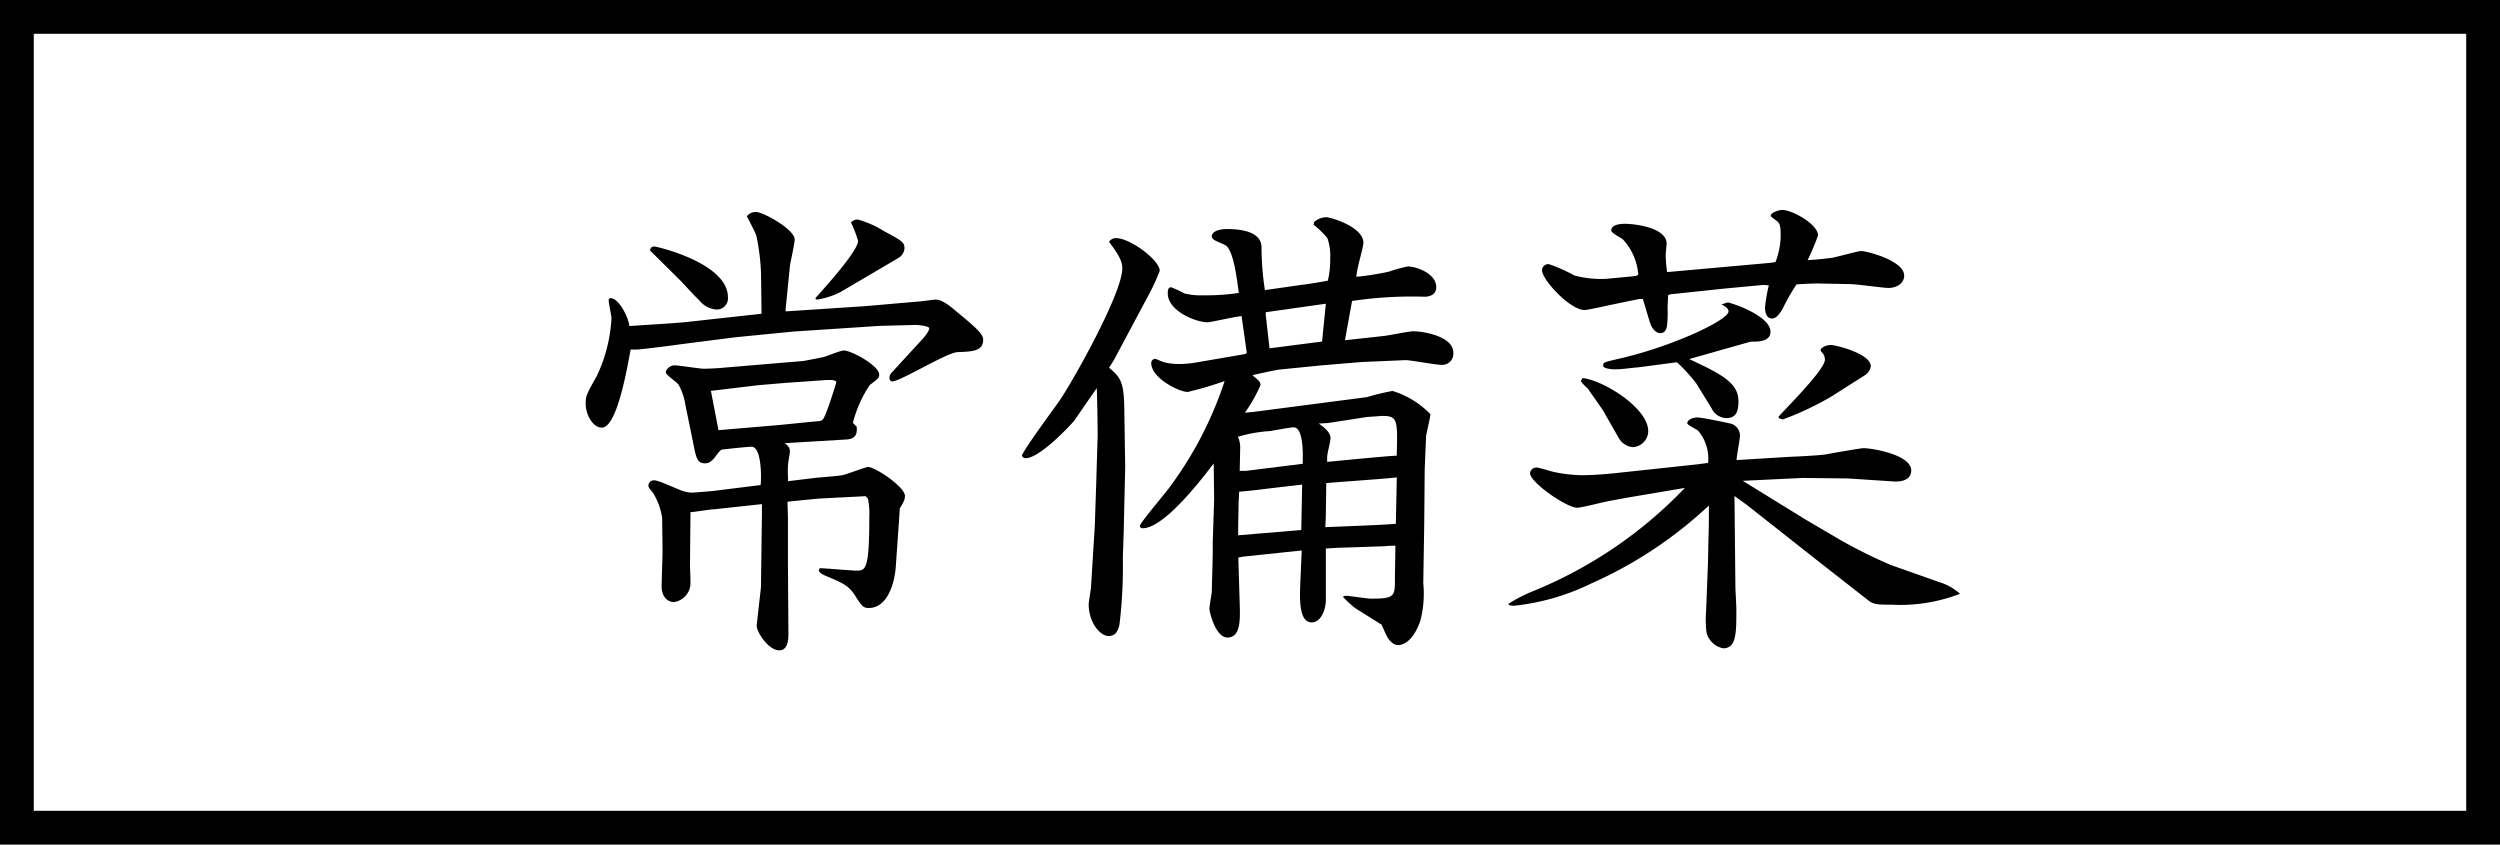 <svg xmlns="http://www.w3.org/2000/svg" viewBox="0 0 74 25"><defs><style>.cls-1{fill:none;stroke:#000;stroke-miterlimit:10;}</style></defs><g id="レイヤー_2" data-name="レイヤー 2"><g id="レイヤー_1-2" data-name="レイヤー 1"><path d="M23.27,8.993a1.363,1.363,0,0,0-.014.224L25.6,9.063l1.611-.14c.07,0,.42-.056.49-.056.2,0,.491.252.589.336.56.462.812.673.812.855,0,.336-.322.35-.756.364-.322.014-1.7.868-1.933.868a.089.089,0,0,1-.084-.084.23.23,0,0,1,.07-.182l.826-.9c.1-.1.28-.309.28-.406,0-.071-.35-.1-.392-.1l-1.079.028-2.549.168-1.709.168-1.653.211c-.168.028-1.19.154-1.274.154h-.182c-.113.6-.407,2.311-.855,2.311-.252,0-.476-.364-.476-.714,0-.224.028-.28.322-.8A4.546,4.546,0,0,0,18.1,9.428c0-.084-.084-.463-.084-.532a.065.065,0,0,1,.056-.071c.238,0,.518.532.56.826.589-.042,1.4-.084,1.751-.126l2.158-.238L22.527,8.11a6.442,6.442,0,0,0-.139-1.134c-.029-.1-.239-.491-.281-.575a.33.33,0,0,1,.267-.126c.224,0,1.148.519,1.148.813,0,.126-.126.673-.14.784Zm-2.984,2.984a1.769,1.769,0,0,0-.2-.588c-.042-.071-.378-.294-.378-.365,0-.112.154-.21.252-.21.14,0,.743.1.869.1.154,0,.434-.014.56-.028l2.381-.2c.028,0,.518-.1.588-.112.042,0,.519-.2.617-.2.224,0,1.05.448,1.05.715,0,.1-.055.139-.28.307a3.637,3.637,0,0,0-.5,1.121l.112.112c.028.238-.056.364-.294.379l-1.667.1-.182.014a.266.266,0,0,1,.168.225c0,.07-.056.349-.056.406-.014.168,0,.378,0,.49l.826-.1c.126-.013.7-.055.813-.084s.672-.237.728-.237c.21,0,1.093.588,1.093.855,0,.1-.028.168-.154.378,0,.055-.014.2-.014.252l-.1,1.428c-.028.5-.238,1.261-.8,1.261-.168,0-.21-.056-.406-.364s-.378-.378-.84-.574c-.168-.071-.2-.1-.239-.168l.029-.071c.168,0,.924.071,1.078.071.28,0,.392,0,.392-1.6a2.152,2.152,0,0,0-.042-.532l-.07-.071-1.387.071-.854.084-.07.013.014.462v1.415l.014,2.018c0,.084.014.5-.266.5-.336,0-.686-.561-.673-.742l.126-1.122.029-2.17v-.294l-1.415.153c-.112,0-.6.085-.7.085l-.014,1.54c0,.1.014.379.014.547a.568.568,0,0,1-.49.574c-.168,0-.364-.141-.364-.462,0-.169.028-.883.028-1.023L19.6,15.339a1.914,1.914,0,0,0-.266-.743c-.112-.14-.14-.168-.14-.224a.155.155,0,0,1,.154-.154c.1,0,.168.028.77.28a.973.973,0,0,0,.379.084c.21-.014.56-.042.658-.056l1.359-.168c.028-.224.028-1.134-.266-1.134-.141,0-.757.069-.883.084-.056.013-.2.223-.224.252-.112.126-.183.154-.266.154-.238,0-.267-.141-.365-.645ZM19.236,7.41c.028-.07.042-.112.14-.112.07,0,2.171.49,2.171,1.5a.331.331,0,0,1-.336.364.714.714,0,0,1-.519-.28c-.1-.084-.49-.518-.574-.6Zm2.031,5.323,1.484-.126c.239-.014,1.275-.126,1.472-.14.139-.014.153-.042.279-.378.084-.225.225-.673.253-.771,0-.084-.224-.07-.28-.07l-1.205.084-.827.07-1.4.168Zm3.614-4.09a2.307,2.307,0,0,1-.687.224c-.013,0-.056,0-.056-.042,0-.014,1.261-1.358,1.261-1.695a3.667,3.667,0,0,0-.21-.546A.256.256,0,0,1,25.4,6.5a2.908,2.908,0,0,1,.756.336c.547.294.617.336.617.518a.374.374,0,0,1-.2.294Z"/><path d="M32.97,10.66l-.14.224c.322.28.434.392.448,1.163l.028,1.765-.042,1.807c0,.14-.028.8-.028.924a14.261,14.261,0,0,1-.1,1.947c-.042.182-.113.336-.323.336-.252,0-.588-.406-.588-.938,0-.084.07-.449.07-.533l.112-1.806.042-1.275.042-1.386c0-.169-.014-1.234-.028-1.4l-.658.953c-.084.112-1.023,1.121-1.443,1.121a.109.109,0,0,1-.112-.084c.126-.281.953-1.387,1.107-1.612.336-.475,1.863-3.165,1.863-3.922,0-.181-.07-.364-.392-.784a.235.235,0,0,1,.2-.112c.435,0,1.3.658,1.3.967a5.88,5.88,0,0,1-.35.756Zm3.936-.21-.155-1.093c-.2.014-.9.182-1.008.182-.35,0-1.177-.336-1.177-.854,0-.07,0-.182.1-.182a3.261,3.261,0,0,1,.392.182,1.952,1.952,0,0,0,.56.056,6.5,6.5,0,0,0,1.05-.07c-.042-.308-.14-1.219-.377-1.4-.169-.1-.421-.155-.421-.267,0-.2.337-.224.434-.224.308,0,1.037.028,1.037.546a8.492,8.492,0,0,0,.1,1.261l1.079-.154c.14-.014.672-.1.784-.126a2.63,2.63,0,0,0,.07-.645,1.6,1.6,0,0,0-.084-.616,2.729,2.729,0,0,0-.406-.392L38.9,6.57a.544.544,0,0,1,.364-.14c.112,0,1.093.28,1.093.757,0,.1-.126.545-.141.629a2.655,2.655,0,0,0-.069.378,8.372,8.372,0,0,0,.966-.153,4.169,4.169,0,0,1,.56-.154c.238,0,.841.2.841.616,0,.21-.182.28-.35.28a11.917,11.917,0,0,0-2.143.126l-.211,1.162,1.149-.126c.14-.013.742-.139.868-.139.323,0,1.191.154,1.191.63a.329.329,0,0,1-.35.364c-.168,0-.911-.14-1.065-.14l-1.3.056-1.2.1-1.261.126c-.084.014-.7.14-.77.168.21.168.238.2.238.294a4.637,4.637,0,0,1-.462.813c.1-.014.182-.014.28-.028l3.334-.434a7.415,7.415,0,0,1,.756-.183,2.632,2.632,0,0,1,1.121.687c0,.1-.1.49-.126.644l-.042.981-.014,1.639-.028,1.737a3.219,3.219,0,0,1-.084,1.106c-.239.7-.589.729-.659.729-.168,0-.294-.183-.336-.267-.028-.055-.1-.21-.154-.336L40.113,18a3.1,3.1,0,0,1-.364-.336.207.207,0,0,1,.112-.028c.07,0,.6.084.729.084.7,0,.7-.071.7-.6,0-.153.014-.826.014-.966a2.071,2.071,0,0,0-.308.014l-1.219.042c-.126,0-.364.014-.532.028v1.527c0,.266-.14.658-.42.658-.392,0-.35-.756-.336-1.162l.042-.967-1.738.183-.139.027.042,1.387c.013.448.028.98-.364.98-.351,0-.533-.756-.533-.854s.07-.434.07-.518l.028-1.079v-.364l.042-1.288-.014-1.051c-.546.728-1.527,1.919-2.1,1.919-.028,0-.084-.014-.084-.071,0-.083.742-.952.883-1.148a11.02,11.02,0,0,0,1.625-3.138,10.422,10.422,0,0,1-1.093.323c-.252,0-1.079-.407-1.079-.855a.123.123,0,0,1,.112-.126c.042,0,.182.084.309.112a1.9,1.9,0,0,0,.434.042,3.233,3.233,0,0,0,.532-.056l1.387-.238Zm-.028,3.488,1.681-.21c.014-.336.014-1.079-.267-1.079-.111,0-.616.1-.714.112a4.066,4.066,0,0,0-.938.169.706.706,0,0,1,.069.336c0,.1-.013.574-.013.672Zm1.639,1.75.027-1.344-.966.112c-.434.056-.588.07-.9.1,0,.056-.015.295-.015.322l-.013.715v.252Zm-.939-5.378,1.555-.2.112-1.12-1.779.252v.084ZM39.3,12.523c-.056,0-.224.014-.266.014.1.07.35.238.35.435,0,.084-.1.462-.1.546v.154c.294-.028,1.849-.183,2.059-.183.028-1.064.028-1.177-.42-1.177-.056,0-.392.029-.448.029Zm-.056,2.746c0,.055-.014.293-.014.335.322-.013,1.793-.069,2.087-.1l.028-1.373c-.336.042-1.793.14-2.087.168Z"/><path d="M48.3,14.708c-.644.112-.826.154-.952.183-.1.027-.589.139-.659.139-.322,0-1.4-.756-1.4-1.022a.187.187,0,0,1,.2-.168c.07,0,.42.112.49.126a4.248,4.248,0,0,0,.84.1c.3,0,.645-.027.939-.055l2.479-.266.323-.043a1.278,1.278,0,0,0-.295-.952c-.042-.042-.322-.168-.322-.224,0-.084.14-.169.294-.169s.869.155,1,.183a.372.372,0,0,1,.266.351c0,.111-.1.616-.1.727l1.639-.1c.1,0,.882-.042,1.023-.071s1.008-.181,1.092-.181c.28,0,1.415.2,1.415.658,0,.364-.462.336-.588.322l-1.289-.084-1.331-.015-1.779.085,1.863,1.149,1.023.6a14.727,14.727,0,0,0,1.5.744l1.415.5a1.638,1.638,0,0,1,.631.351,4.916,4.916,0,0,1-2.046.322c-.378,0-.518,0-.686-.14l-1.415-1.107L51.69,14.933l-.35-.252.028,2.689c0,.126.028.5.028.7,0,.672,0,1.12-.392,1.12a.64.64,0,0,1-.49-.461A3.121,3.121,0,0,1,50.5,18.1l.056-1.443L50.569,16c.014-.435.014-.574.014-1.037A12.431,12.431,0,0,1,47.1,17.271a6.792,6.792,0,0,1-2.284.659c-.041,0-.167,0-.167-.056a4.406,4.406,0,0,1,.7-.364,12.971,12.971,0,0,0,4.524-3.068Zm5.505-6.317c-.126,0-.462.014-.63.028a6.677,6.677,0,0,0-.42.742c-.126.2-.211.267-.3.267-.21,0-.21-.281-.21-.337a4.755,4.755,0,0,1,.112-.644l-.154-.014-1.19.112-1.317.14c-.28.028-.308.028-.322.07,0,.084-.014.308-.014.35a3.719,3.719,0,0,1-.014.518c-.014.112-.056.238-.2.238-.056,0-.168-.027-.266-.21-.056-.112-.21-.686-.252-.8h-.113l-.966.2c-.056.014-.56.126-.644.126-.435,0-1.261-.9-1.261-1.176a.187.187,0,0,1,.2-.183,4.6,4.6,0,0,1,.756.336,3.116,3.116,0,0,0,.939.1l.742-.07c.154-.014.211-.029.211-.071a1.729,1.729,0,0,0-.463-1.036c-.056-.042-.336-.182-.336-.252,0-.2.336-.2.406-.2.294,0,1.233.112,1.233.588,0,.042-.028.295-.028.35a4.6,4.6,0,0,0,.042.491l2.983-.267.225-.027a2.258,2.258,0,0,0,.154-.771c0-.308-.028-.35-.07-.406s-.225-.154-.225-.2c0-.071.2-.168.351-.168.28,0,1.05.42,1.05.756a7.328,7.328,0,0,1-.308.728c.308-.014.616-.056.729-.069.1-.015.77-.2.854-.2.154,0,1.275.281,1.275.729,0,.21-.2.364-.463.364-.168,0-.952-.112-1.106-.112Zm-6.359,3.754c-.042-.07-.392-.56-.448-.645a1.3,1.3,0,0,1-.2-.21.146.146,0,0,1,.055-.1c.645.084,1.934.9,1.934,1.569a.478.478,0,0,1-.463.476.54.54,0,0,1-.406-.265Zm3.7-3.194c.336.084,1.26.448,1.26.868,0,.21-.181.294-.5.294a.4.4,0,0,0-.14.015l-1.765.5c.953.448,1.457.7,1.457,1.247,0,.252-.042.5-.35.5a.5.5,0,0,1-.448-.294l-.448-.729a4.917,4.917,0,0,0-.575-.63l-1.163.154c-.1,0-.434.056-.658.056-.084,0-.364-.014-.364-.112s.042-.1.462-.2c1.6-.364,3.25-1.149,3.25-1.4,0-.1-.126-.168-.21-.21Zm3.082,2.774a8.94,8.94,0,0,1-1.443.686c-.07,0-.14-.028-.14-.07s1.373-1.373,1.373-1.695a.35.35,0,0,0-.057-.182c-.056-.056-.07-.084-.07-.112s.112-.14.308-.14c.127,0,1.177.252,1.177.63a.387.387,0,0,1-.2.28Z"/><rect class="cls-1" x="0.5" y="0.5" width="73" height="24"/></g></g></svg>